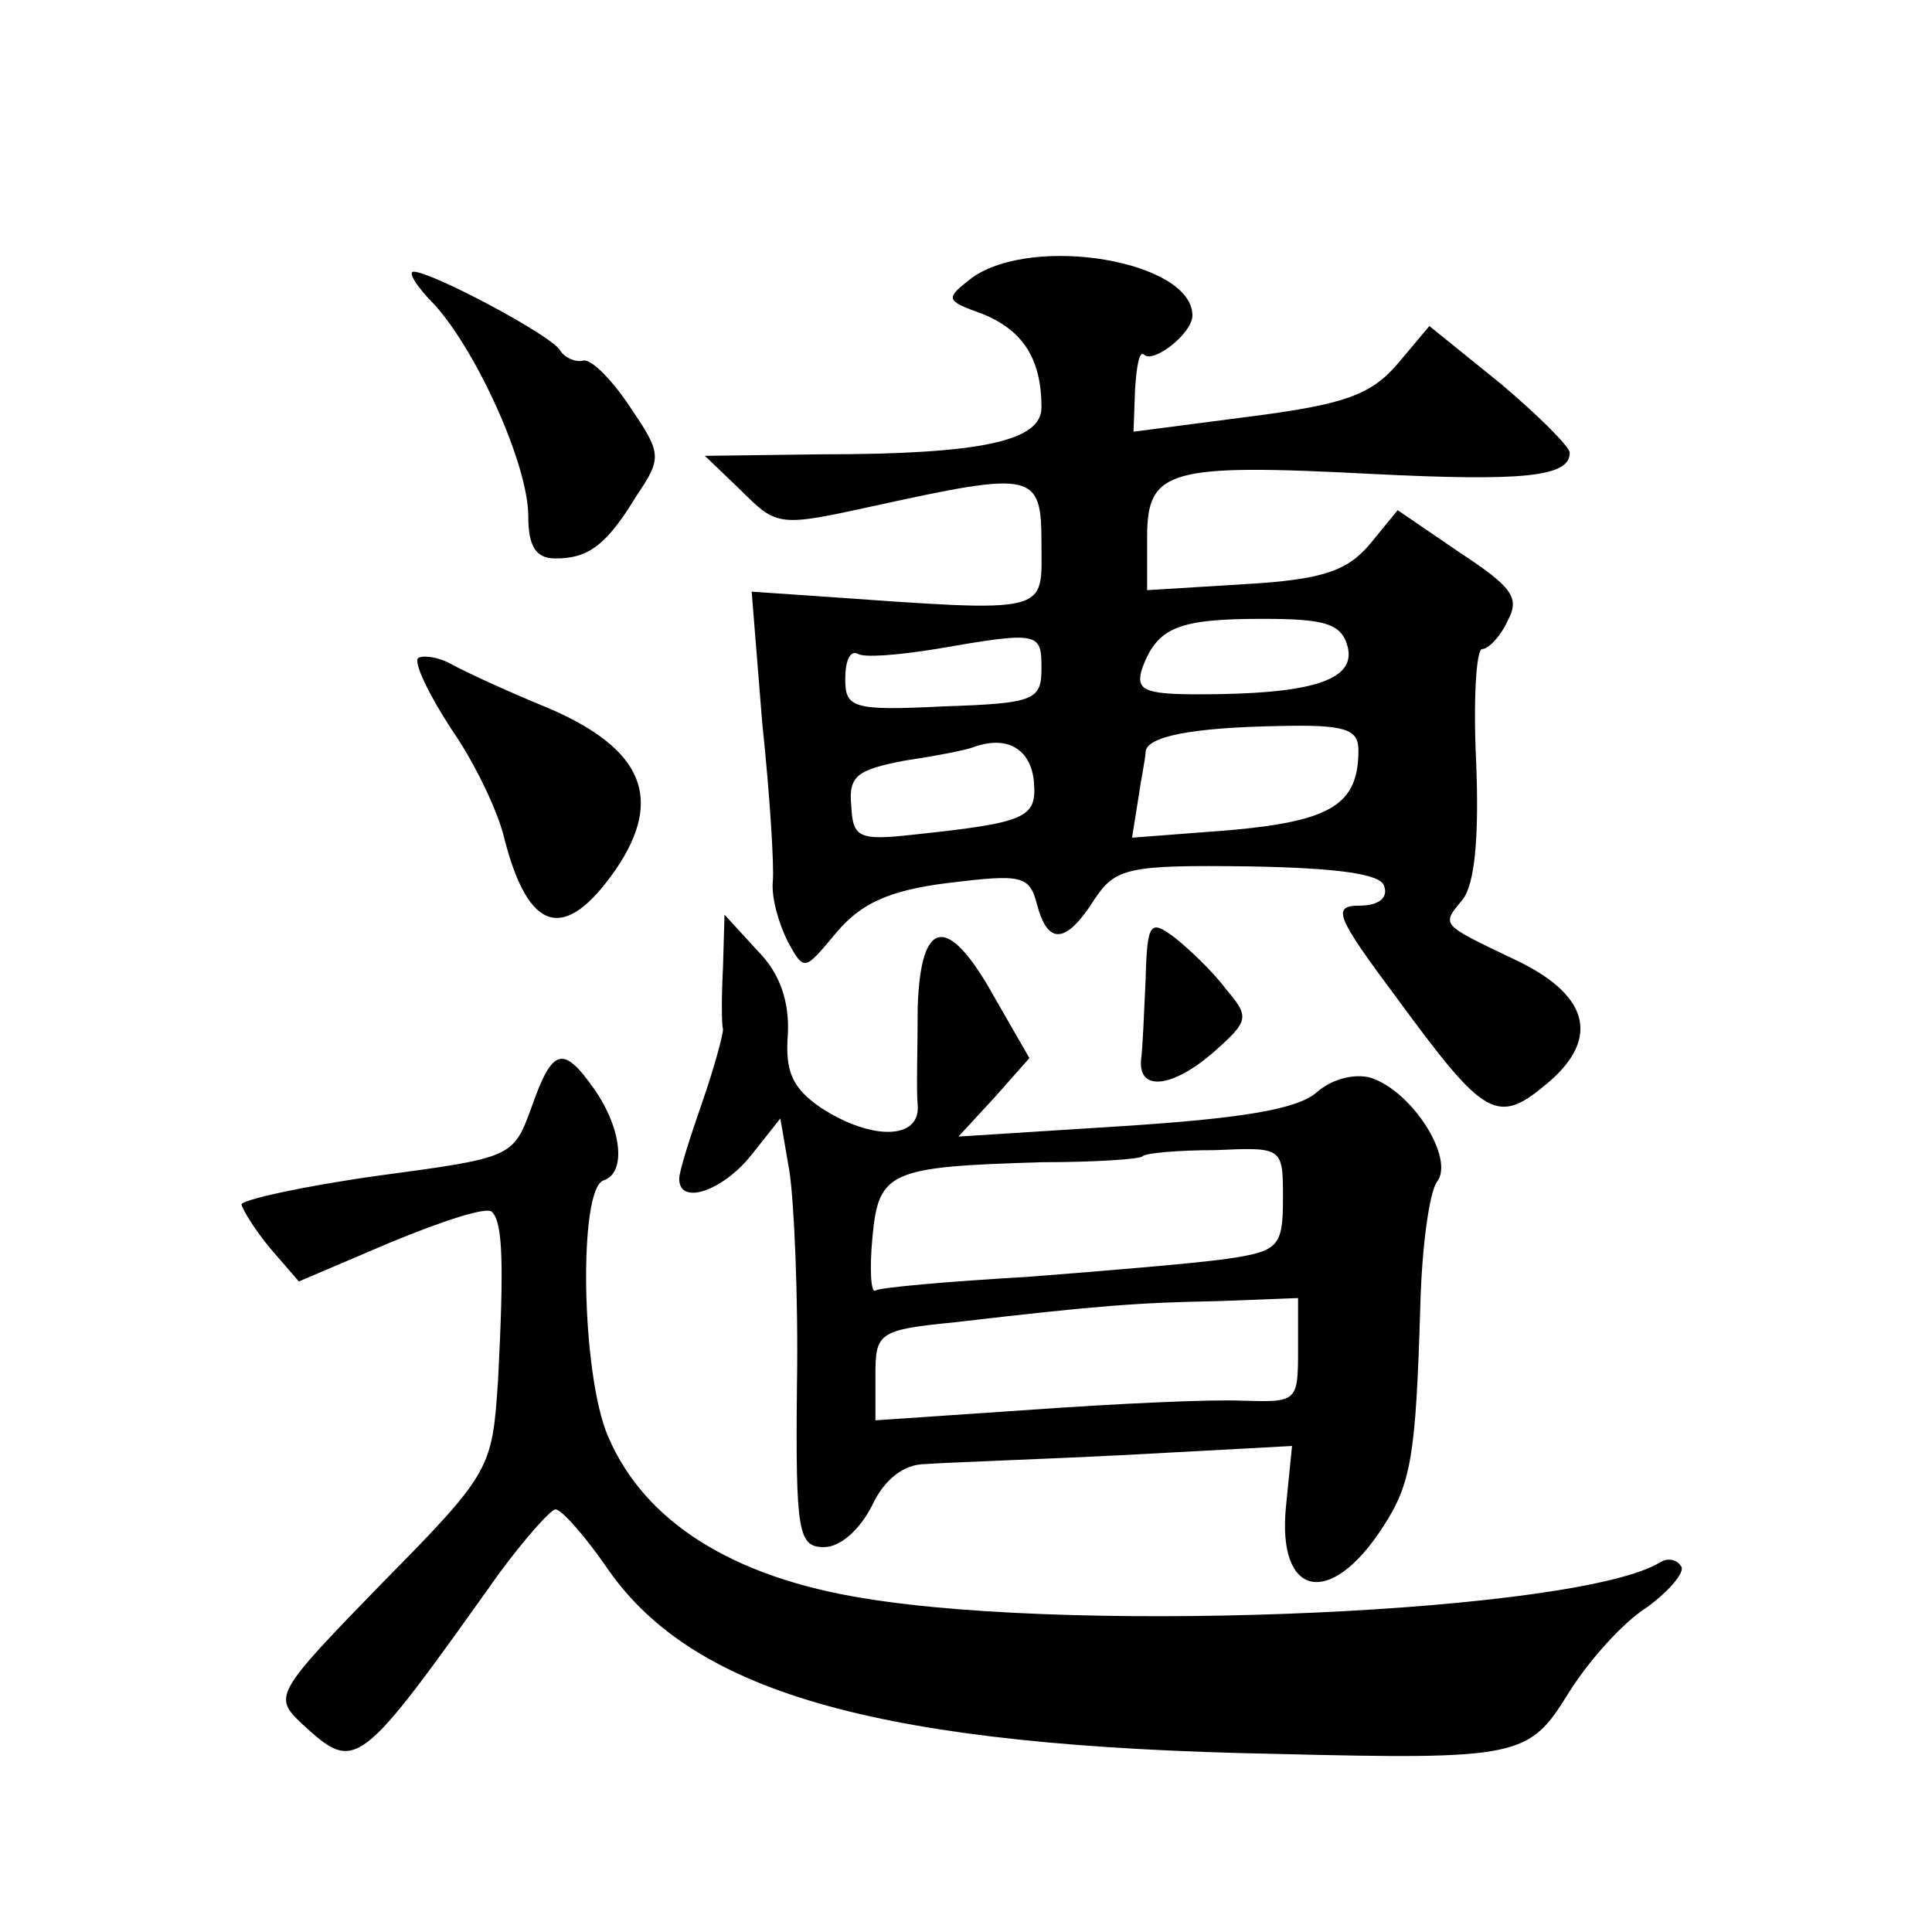 <?xml version="1.0" standalone="no"?>
<!DOCTYPE svg PUBLIC "-//W3C//DTD SVG 20010904//EN"
 "http://www.w3.org/TR/2001/REC-SVG-20010904/DTD/svg10.dtd">
<svg version="1.0" xmlns="http://www.w3.org/2000/svg"
 width="128pt" height="128pt" viewBox="0 0 128 128"
 preserveAspectRatio="xMidYMid meet">
<g transform="translate(0,128) scale(0.1,-0.1)"
fill="#0" stroke="none">
<path d="M644 1096 c-18 -14 -18 -15 7 -24 27 -11 39 -30 39 -62 0 -22 -39 -31
-146 -31 l-77 -1 24 -23 c24 -24 25 -24 89 -10 105 23 110 22 110 -25 0 -47 8 -46
-148 -35 l-44 3 7 -87 c5 -47 8 -95 7 -105 -1 -11 4 -28 10 -40 11 -20 11 -19 32
6 16 19 34 28 74 33 49 6 54 5 59 -14 7 -27 19 -27 38 3 14 21 22 23 102 22 59
-1 88 -5 90 -13 3 -8 -4 -13 -16 -13 -19 0 -16 -7 25 -62 58 -79 66 -84 100 -55
35 30 26 59 -24 82 -48 23 -47 22 -33 39 8 10 11 41 9 91 -2 41 0 75 4 75 4 0 12
8 17 19 8 15 3 22 -32 45 l-41 28 -18 -22 c-15 -18 -31 -24 -83 -27 l-65 -4 0 35
c0 45 14 49 149 42 100 -5 131 -2 131 14 0 4 -21 25 -46 46 l-47 38 -21 -25 c-18
-21 -36 -27 -98 -35 l-77 -10 1 28 c1 16 3 26 6 23 6 -6 32 14 32 26 0 36 -105
54 -146 25z m249 -245 c5 -22 -25 -31 -99 -31 -37 0 -42 3 -37 18 10 26 23 32 79
32 42 0 53 -3 57 -19z m-203 -14 c0 -21 -5 -23 -65 -25 -60 -3 -65 -1 -65 18 0
12 3 19 8 17 4 -3 27 -1 52 3 69 12 70 11 70 -13z m210 -54 c0 -36 -18 -47 -85
-53 l-65 -5 4 25 c2 14 5 28 5 32 1 10 30 16 89 17 43 1 52 -2 52 -16z m-215 -21
c2 -24 -5 -27 -80 -35 -36 -4 -40 -2 -41 19 -2 20 4 24 35 30 20 3 41 7 46 9 22
8 38 -1 40 -23z M288 1078 c28 -31 62 -106 62 -140 0 -20 5 -28 18 -28 22 0 34
9 54 42 17 25 16 28 -5 59 -12 18 -26 32 -31 30 -5 -1 -12 2 -15 7 -6 10 -85 52
-97 52 -4 0 2 -10 14 -22z M277 844 c-3 -3 7 -24 22 -47 16 -23 31 -55 35 -72 16
-63 40 -70 74 -21 32 47 18 80 -45 107 -27 11 -55 24 -64 29 -9 5 -19 6 -22 4z
M479 639 c-1 -19 -1 -37 0 -41 0 -4 -6 -26 -14 -49 -8 -23 -15 -45 -15 -50 0 -18
29 -8 48 16 l19 24 6 -35 c3 -19 6 -83 5 -142 -1 -98 1 -107 18 -107 11 0 24 12
32 28 8 17 21 27 35 27 12 1 72 3 132 6 l111 6 -4 -40 c-6 -60 29 -68 64 -14 19
29 22 47 25 147 1 39 6 75 11 82 12 15 -16 60 -44 69 -11 3 -26 -1 -36 -10 -13
-11 -50 -17 -127 -22 l-110 -7 24 26 23 26 -23 40 c-31 56 -49 53 -51 -6 0 -27
-1 -56 0 -65 2 -23 -30 -24 -64 -2 -19 13 -24 24 -22 49 1 21 -5 40 -20 55 l-22
24 -1 -35z m371 -153 c0 -32 -3 -35 -37 -40 -21 -3 -81 -8 -133 -12 -52 -3 -97
-7 -100 -9 -3 -2 -4 14 -2 35 4 44 11 47 112 50 35 0 66 2 67 4 2 2 23 4 48 4 45
2 45 2 45 -32z m10 -101 c0 -34 -1 -34 -37 -33 -21 1 -84 -2 -140 -6 l-103 -7 0
30 c0 28 2 30 53 35 94 11 121 13 175 14 l52 2 0 -35z M759 631 c-1 -22 -2 -46
-3 -53 -2 -21 20 -19 47 4 25 22 25 24 9 43 -9 12 -25 27 -34 34 -16 12 -18 10
-19 -28z M352 546 c-12 -33 -13 -33 -102 -45 -50 -7 -90 -16 -90 -19 1 -4 9 -17
19 -29 l19 -22 61 26 c34 14 64 24 67 20 7 -7 8 -33 4 -111 -4 -59 -4 -61 -77 -135
-71 -73 -72 -75 -53 -93 36 -33 37 -32 131 100 17 23 34 42 37 42 4 0 20 -18 35
-40 58 -83 183 -117 442 -122 162 -4 168 -2 194 40 13 21 36 47 52 57 15 11 25
23 23 27 -3 5 -9 6 -14 3 -53 -33 -380 -48 -527 -24 -88 14 -146 51 -170 107 -18
41 -20 165 -3 170 15 5 12 34 -6 60 -21 30 -28 28 -42 -12z"/>
</g>
</svg>
